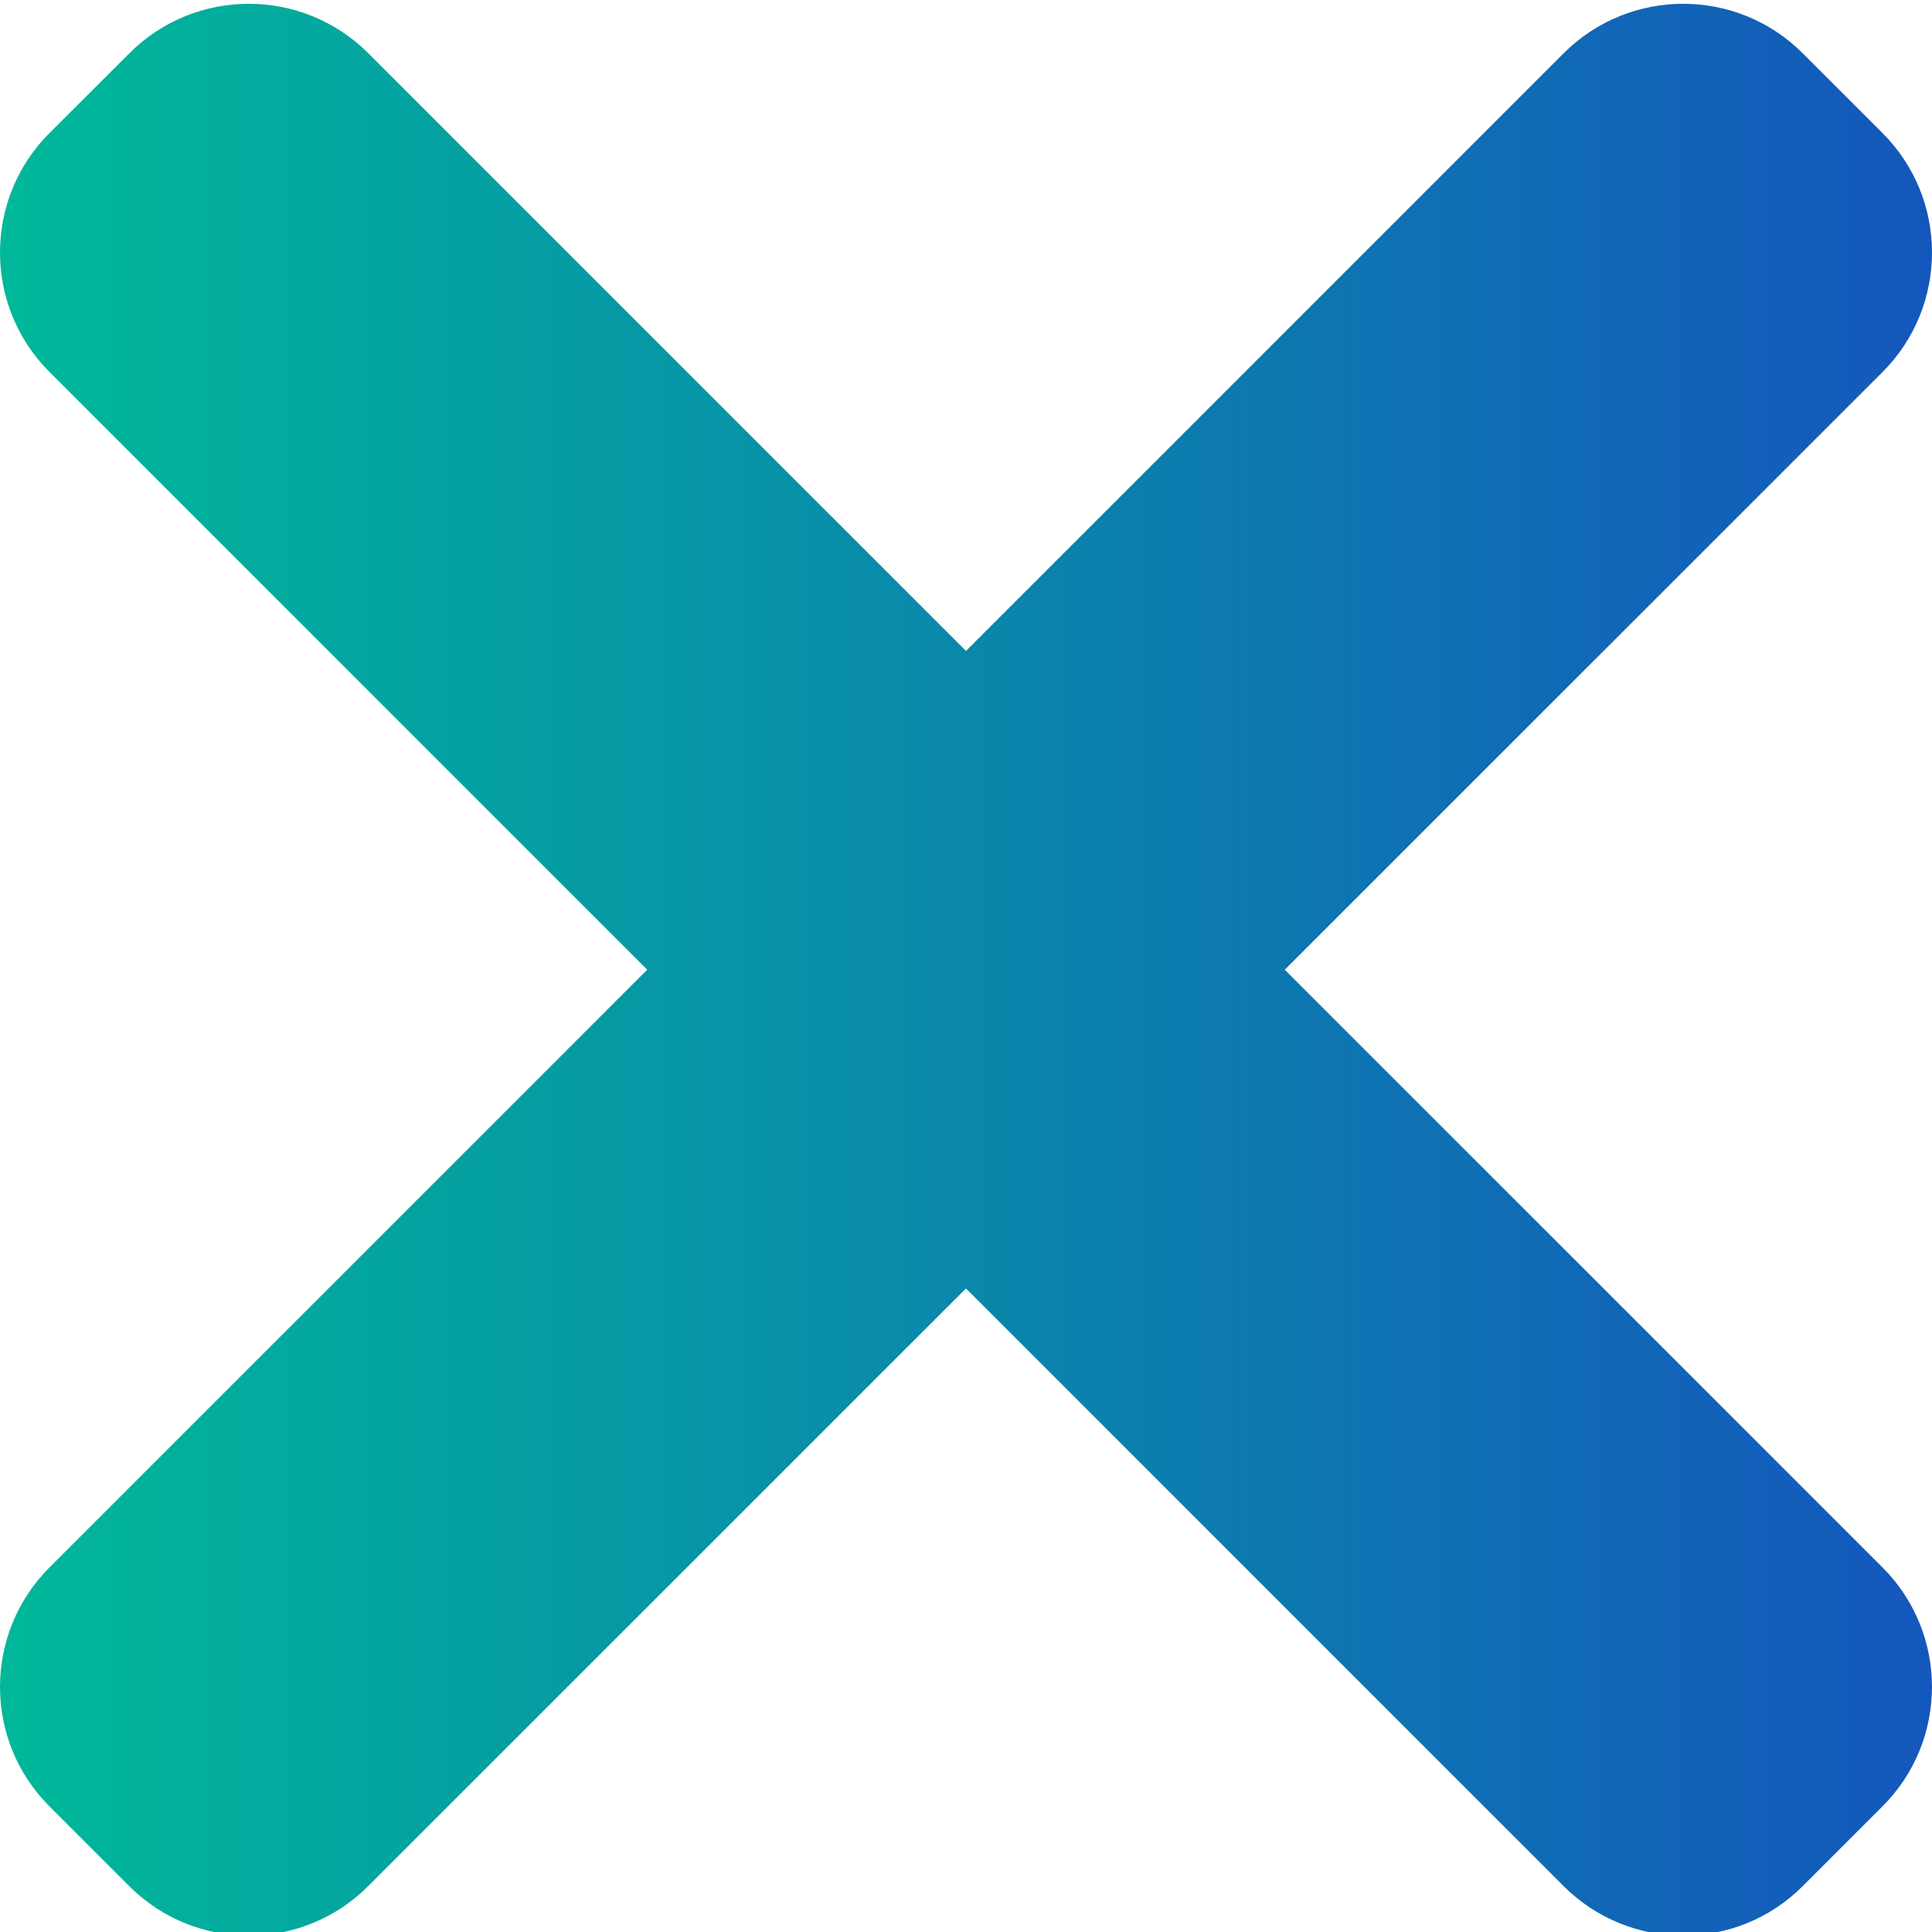 <svg xmlns="http://www.w3.org/2000/svg" width="24" height="24" viewBox="0 0 24 24" fill="none"><g clip-path="url(#clip0_1468_42561)"><path d="M23.385 19.471L4.576 0.662C3.755 -0.158 2.426 -0.158 1.607 0.662L0.615 1.652C-0.205 2.472 -0.205 3.802 0.615 4.621L19.424 23.43C20.245 24.25 21.575 24.25 22.394 23.43L23.383 22.441C24.205 21.621 24.205 20.291 23.385 19.471Z" fill="url(#paint0_linear_1468_42561)"></path><path d="M19.424 0.662L0.615 19.471C-0.205 20.291 -0.205 21.621 0.615 22.44L1.605 23.43C2.426 24.25 3.755 24.25 4.574 23.43L23.385 4.622C24.205 3.802 24.205 2.472 23.385 1.653L22.395 0.663C21.575 -0.158 20.245 -0.158 19.424 0.662Z" fill="url(#paint1_linear_1468_42561)"></path></g><defs><linearGradient id="paint0_linear_1468_42561" x1="0" y1="12.046" x2="24" y2="12.046" gradientUnits="userSpaceOnUse"><stop stop-color="#00B899"></stop><stop offset="1" stop-color="#1457BC"></stop></linearGradient><linearGradient id="paint1_linear_1468_42561" x1="0" y1="12.046" x2="24" y2="12.046" gradientUnits="userSpaceOnUse"><stop stop-color="#00B899"></stop><stop offset="1" stop-color="#1457BC"></stop></linearGradient><clipPath id="clip0_1468_42561"><rect width="24" height="24" fill="white"></rect></clipPath></defs></svg>